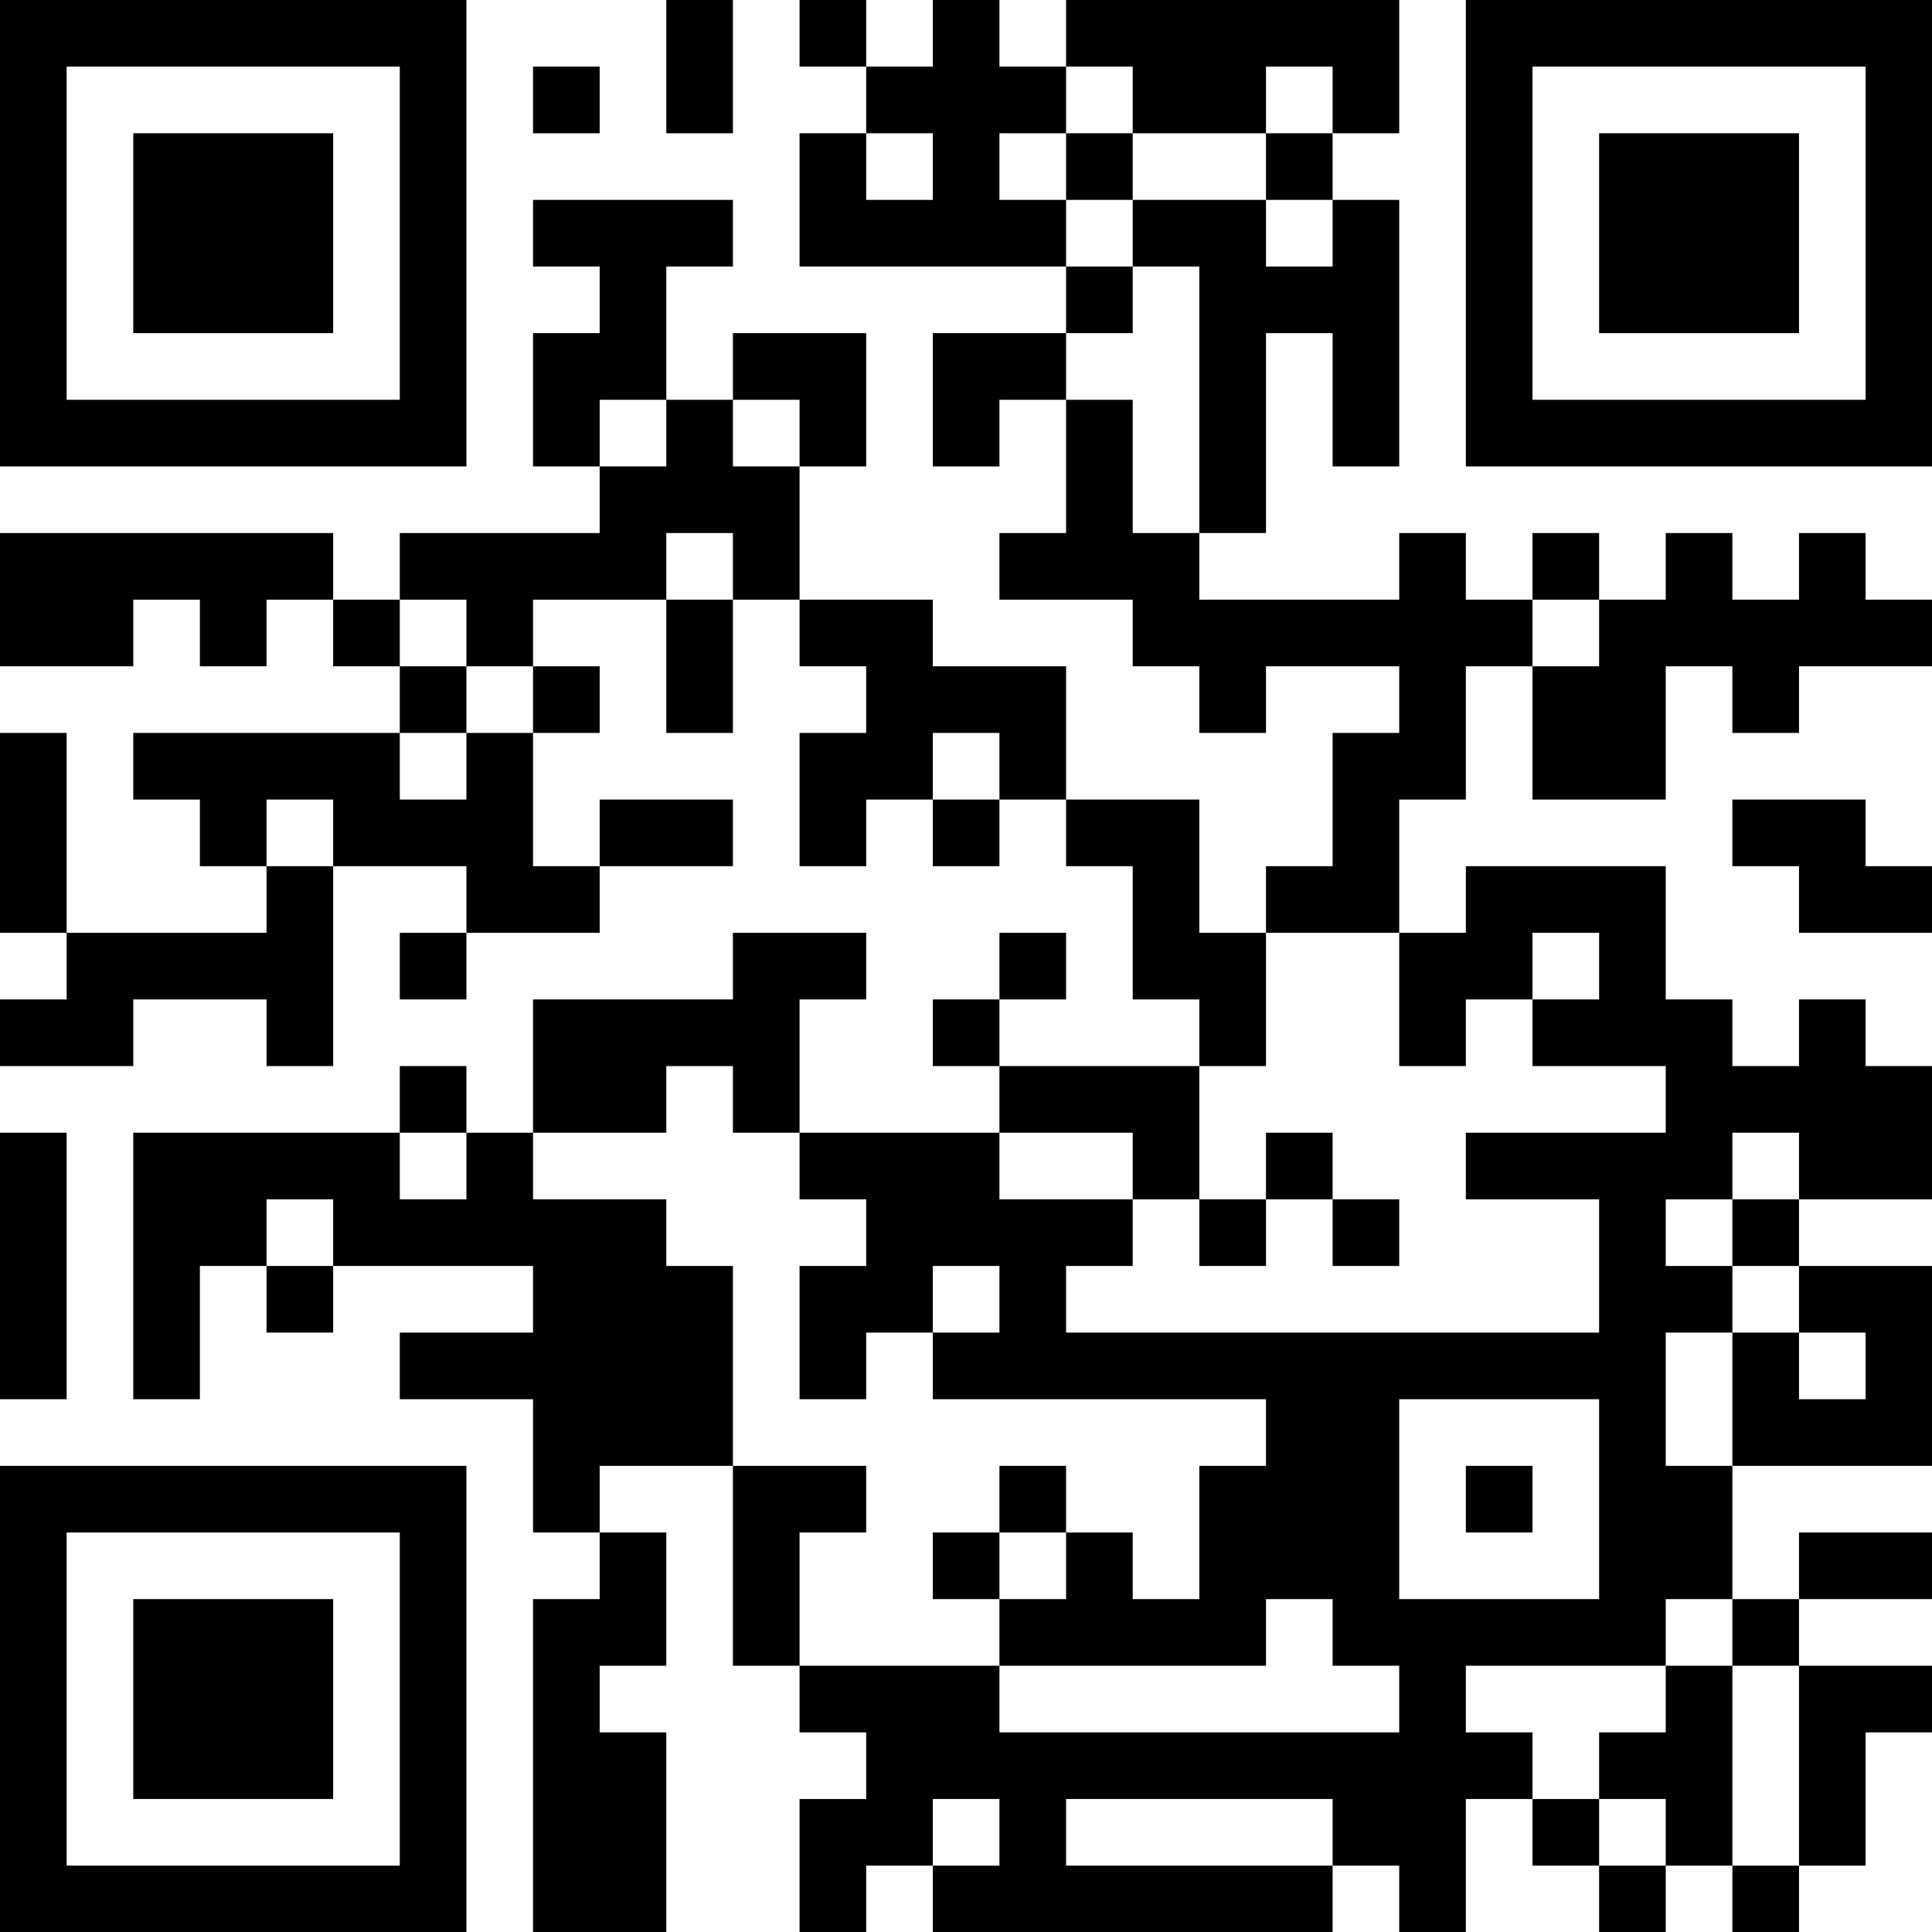 <?xml version="1.0" encoding="UTF-8"?>
<svg xmlns="http://www.w3.org/2000/svg" version="1.1" width="80" height="80" viewBox="0 0 80 80"><rect x="0" y="0" width="80" height="80" fill="#ffffff"/><g transform="scale(2.759)"><g transform="translate(0,0)"><path fill-rule="evenodd" d="M10 0L10 2L11 2L11 0ZM12 0L12 1L13 1L13 2L12 2L12 4L16 4L16 5L14 5L14 7L15 7L15 6L16 6L16 8L15 8L15 9L17 9L17 10L18 10L18 11L19 11L19 10L21 10L21 11L20 11L20 13L19 13L19 14L18 14L18 12L16 12L16 10L14 10L14 9L12 9L12 7L13 7L13 5L11 5L11 6L10 6L10 4L11 4L11 3L8 3L8 4L9 4L9 5L8 5L8 7L9 7L9 8L6 8L6 9L5 9L5 8L0 8L0 10L2 10L2 9L3 9L3 10L4 10L4 9L5 9L5 10L6 10L6 11L2 11L2 12L3 12L3 13L4 13L4 14L1 14L1 11L0 11L0 14L1 14L1 15L0 15L0 16L2 16L2 15L4 15L4 16L5 16L5 13L7 13L7 14L6 14L6 15L7 15L7 14L9 14L9 13L11 13L11 12L9 12L9 13L8 13L8 11L9 11L9 10L8 10L8 9L10 9L10 11L11 11L11 9L12 9L12 10L13 10L13 11L12 11L12 13L13 13L13 12L14 12L14 13L15 13L15 12L16 12L16 13L17 13L17 15L18 15L18 16L15 16L15 15L16 15L16 14L15 14L15 15L14 15L14 16L15 16L15 17L12 17L12 15L13 15L13 14L11 14L11 15L8 15L8 17L7 17L7 16L6 16L6 17L2 17L2 21L3 21L3 19L4 19L4 20L5 20L5 19L8 19L8 20L6 20L6 21L8 21L8 23L9 23L9 24L8 24L8 29L10 29L10 26L9 26L9 25L10 25L10 23L9 23L9 22L11 22L11 25L12 25L12 26L13 26L13 27L12 27L12 29L13 29L13 28L14 28L14 29L20 29L20 28L21 28L21 29L22 29L22 27L23 27L23 28L24 28L24 29L25 29L25 28L26 28L26 29L27 29L27 28L28 28L28 26L29 26L29 25L27 25L27 24L29 24L29 23L27 23L27 24L26 24L26 22L29 22L29 19L27 19L27 18L29 18L29 16L28 16L28 15L27 15L27 16L26 16L26 15L25 15L25 13L22 13L22 14L21 14L21 12L22 12L22 10L23 10L23 12L25 12L25 10L26 10L26 11L27 11L27 10L29 10L29 9L28 9L28 8L27 8L27 9L26 9L26 8L25 8L25 9L24 9L24 8L23 8L23 9L22 9L22 8L21 8L21 9L18 9L18 8L19 8L19 5L20 5L20 7L21 7L21 3L20 3L20 2L21 2L21 0L16 0L16 1L15 1L15 0L14 0L14 1L13 1L13 0ZM8 1L8 2L9 2L9 1ZM16 1L16 2L15 2L15 3L16 3L16 4L17 4L17 5L16 5L16 6L17 6L17 8L18 8L18 4L17 4L17 3L19 3L19 4L20 4L20 3L19 3L19 2L20 2L20 1L19 1L19 2L17 2L17 1ZM13 2L13 3L14 3L14 2ZM16 2L16 3L17 3L17 2ZM9 6L9 7L10 7L10 6ZM11 6L11 7L12 7L12 6ZM10 8L10 9L11 9L11 8ZM6 9L6 10L7 10L7 11L6 11L6 12L7 12L7 11L8 11L8 10L7 10L7 9ZM23 9L23 10L24 10L24 9ZM14 11L14 12L15 12L15 11ZM4 12L4 13L5 13L5 12ZM26 12L26 13L27 13L27 14L29 14L29 13L28 13L28 12ZM19 14L19 16L18 16L18 18L17 18L17 17L15 17L15 18L17 18L17 19L16 19L16 20L24 20L24 18L22 18L22 17L25 17L25 16L23 16L23 15L24 15L24 14L23 14L23 15L22 15L22 16L21 16L21 14ZM10 16L10 17L8 17L8 18L10 18L10 19L11 19L11 22L13 22L13 23L12 23L12 25L15 25L15 26L21 26L21 25L20 25L20 24L19 24L19 25L15 25L15 24L16 24L16 23L17 23L17 24L18 24L18 22L19 22L19 21L14 21L14 20L15 20L15 19L14 19L14 20L13 20L13 21L12 21L12 19L13 19L13 18L12 18L12 17L11 17L11 16ZM0 17L0 21L1 21L1 17ZM6 17L6 18L7 18L7 17ZM19 17L19 18L18 18L18 19L19 19L19 18L20 18L20 19L21 19L21 18L20 18L20 17ZM26 17L26 18L25 18L25 19L26 19L26 20L25 20L25 22L26 22L26 20L27 20L27 21L28 21L28 20L27 20L27 19L26 19L26 18L27 18L27 17ZM4 18L4 19L5 19L5 18ZM21 21L21 24L24 24L24 21ZM15 22L15 23L14 23L14 24L15 24L15 23L16 23L16 22ZM22 22L22 23L23 23L23 22ZM25 24L25 25L22 25L22 26L23 26L23 27L24 27L24 28L25 28L25 27L24 27L24 26L25 26L25 25L26 25L26 28L27 28L27 25L26 25L26 24ZM14 27L14 28L15 28L15 27ZM16 27L16 28L20 28L20 27ZM0 0L0 7L7 7L7 0ZM1 1L1 6L6 6L6 1ZM2 2L2 5L5 5L5 2ZM22 0L22 7L29 7L29 0ZM23 1L23 6L28 6L28 1ZM24 2L24 5L27 5L27 2ZM0 22L0 29L7 29L7 22ZM1 23L1 28L6 28L6 23ZM2 24L2 27L5 27L5 24Z" fill="#000000"/></g></g></svg>
